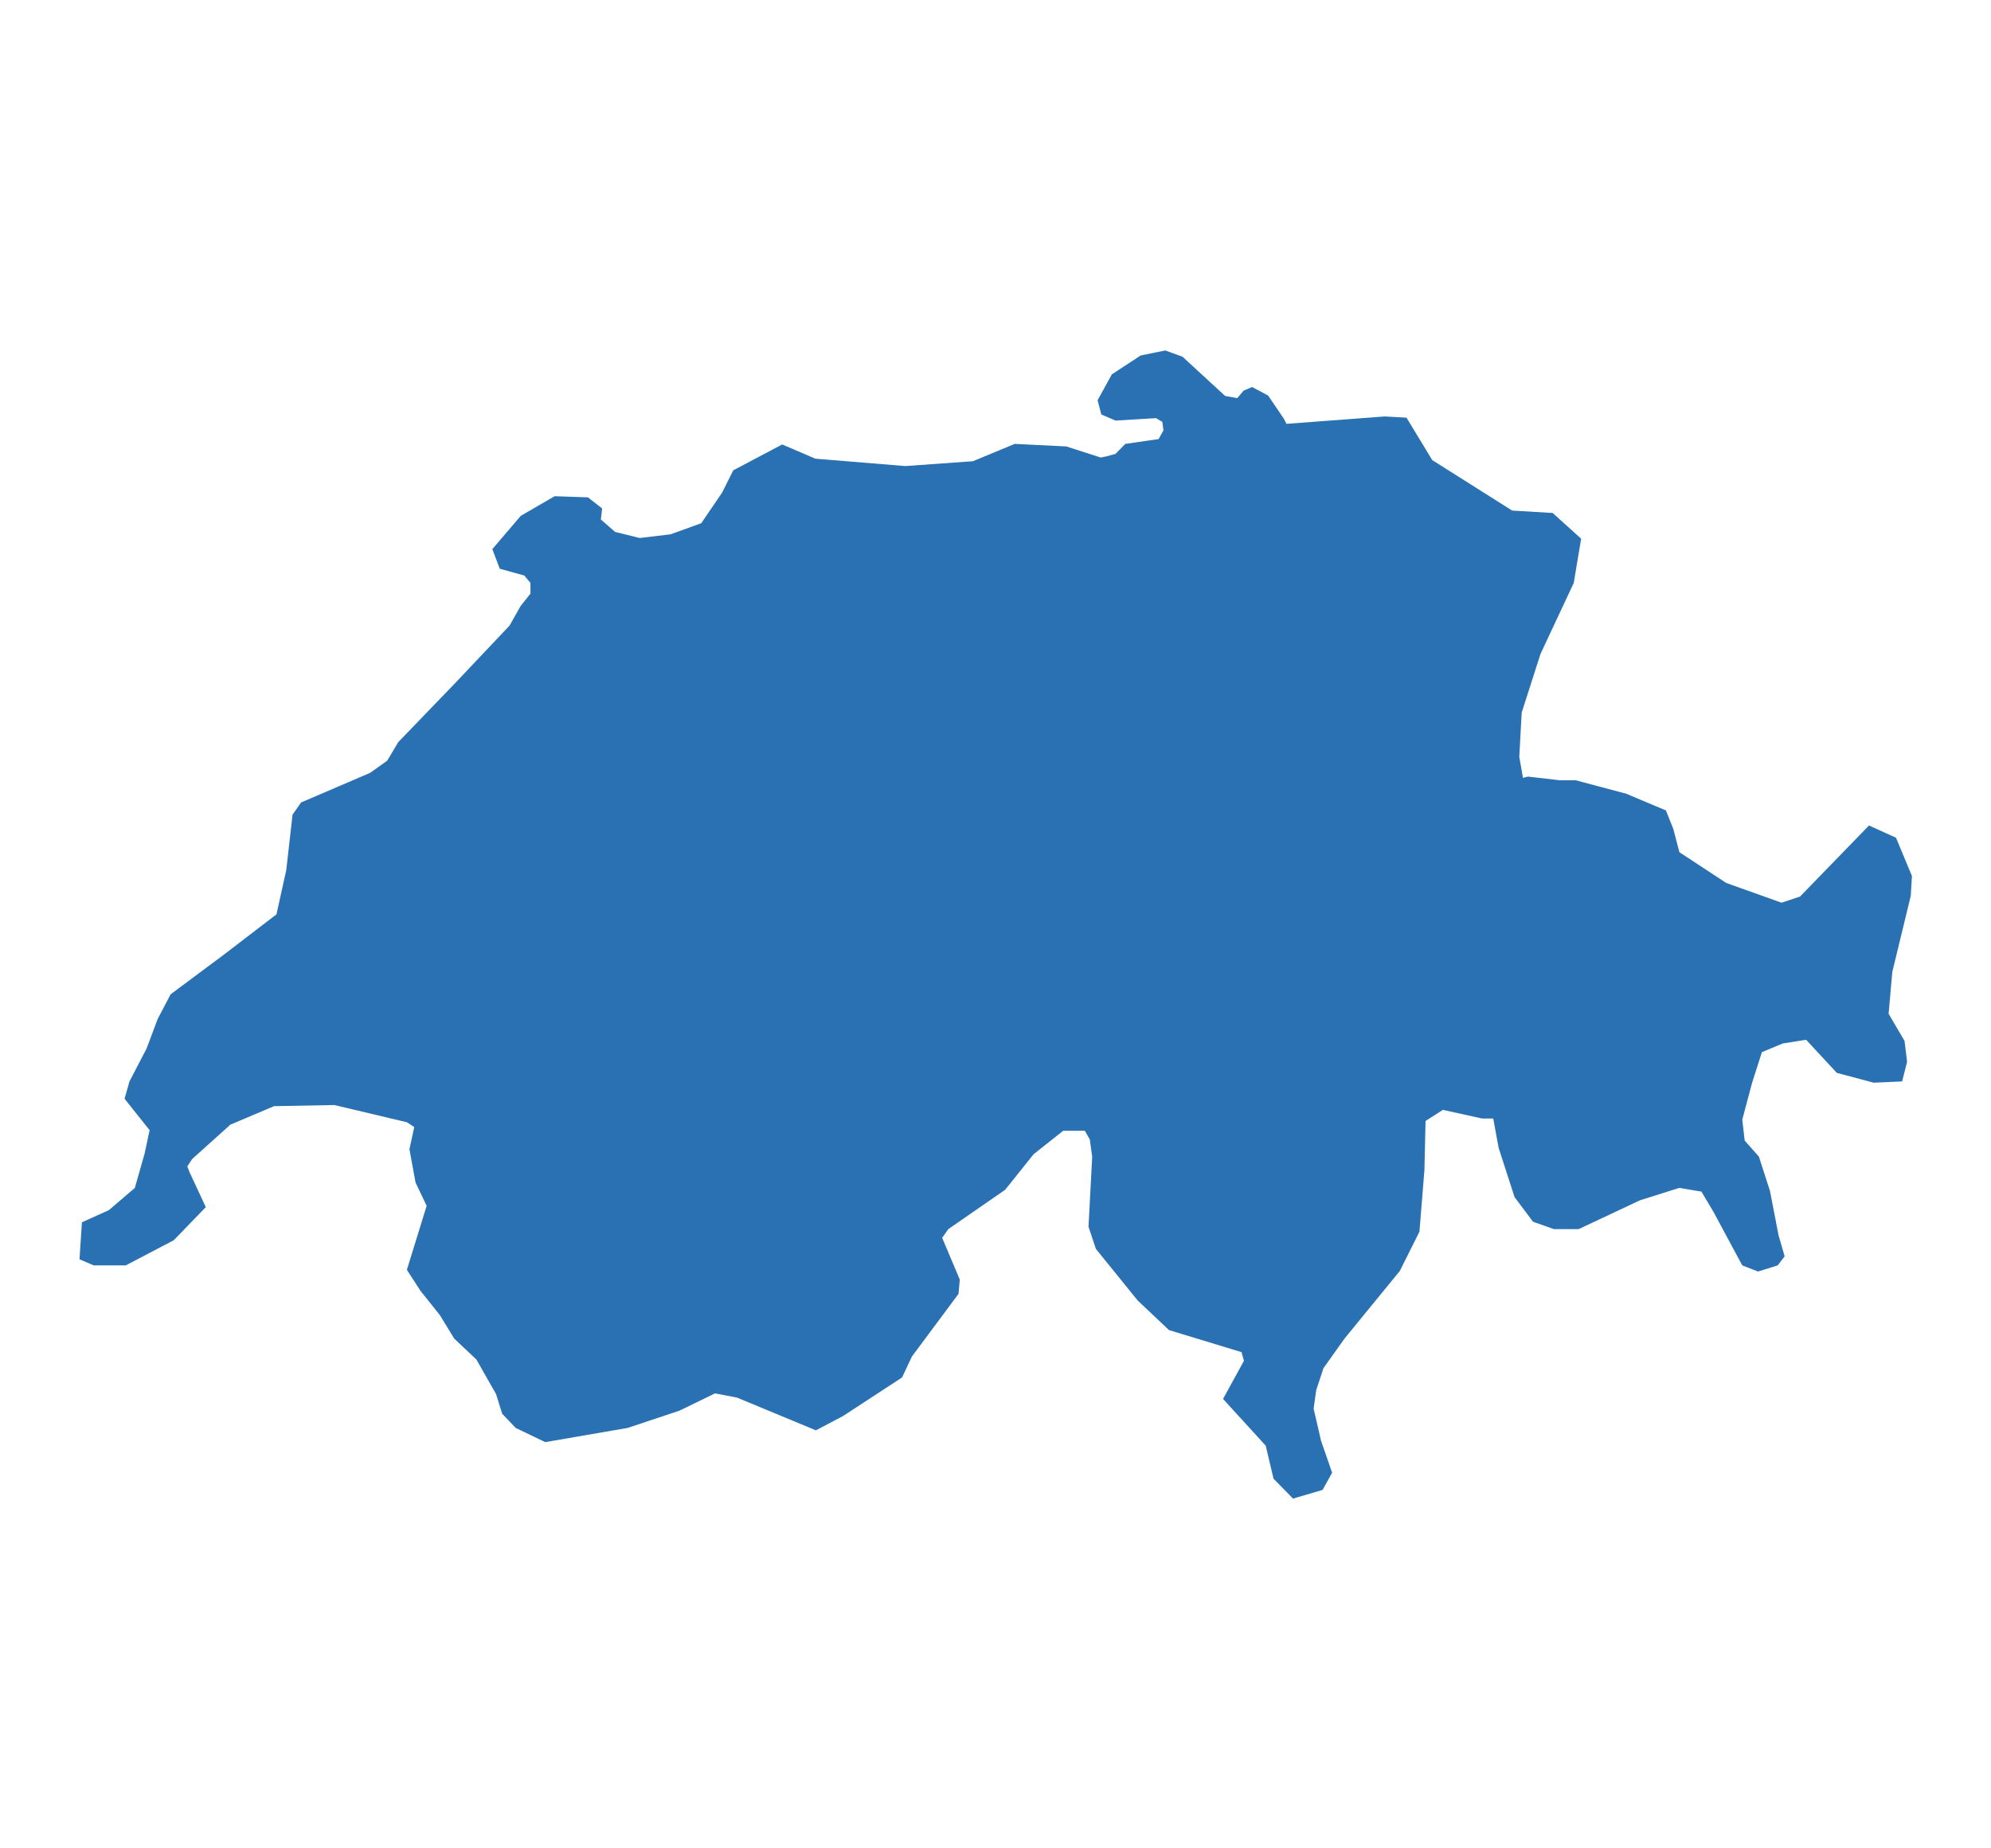 <svg id="Ebene_1" data-name="Ebene 1" xmlns="http://www.w3.org/2000/svg" viewBox="0 0 140 130"><defs><style>.cls-1{fill:#2a71b3;}</style></defs><g id="gCHE"><path id="polyF1S40P1-05" class="cls-1" d="M98.89,29.36l1.82,3,5.62,3.55,2.85.17,2,1.81L110.66,41l-2.34,5L107,50.12l-.17,3.11.26,1.48.35-.09,2.24.26h1.13l3.55.95L117.14,57l.52,1.3.43,1.64,3.29,2.16,3.89,1.39,1.3-.43,4.85-5,1.9.86,1.12,2.69L134.36,63l-1.3,5.36-.26,2.94,1.12,1.91.18,1.47-.35,1.38-2,.09-2.59-.69L127,73.13l-1.64.26-1.47.61-.69,2.16-.69,2.59.17,1.47,1,1.13.78,2.42.6,3.11.43,1.48L125,89l-1.38.43L122.51,89l-2-3.72-.87-1.47-1.56-.26-2.76.87L111,86.45h-1.73l-1.47-.52-1.3-1.73-1.12-3.46L105,78.67h-.78l-2.76-.61-1.22.78-.08,3.46-.35,4.33-1.38,2.76-3.89,4.76-1.48,2.08-.51,1.55-.18,1.3.52,2.25.78,2.25L93,104.79l-2.08.61L89.55,104,89,101.68l-3-3.29,1.47-2.68-.17-.61-5.1-1.55L80,91.47l-2.94-3.63-.52-1.56.26-4.93-.17-1.21-.35-.61H74.76l-2.08,1.65-2,2.5-4,2.77-.43.61L67.49,90l-.09,1-3.28,4.41-.69,1.47L59.27,99.6l-1.9,1L51.83,98.3,50.28,98l-2.51,1.22-3.63,1.21-5.8,1-2.08-1-.95-1-.43-1.38L33.5,95.62l-1.56-1.47-1-1.64-1.38-1.73-.95-1.47L30,84.81l-.78-1.64-.43-2.34.34-1.56-.52-.34-5.1-1.21-4.24.08L16.2,79.1l-2.69,2.42-.34.52.17.43,1.13,2.43-2.25,2.33L8.84,89H6.59l-1-.43.17-2.6,1.9-.86,1.82-1.56.69-2.42.35-1.64L8.76,77.28l.34-1.21,1.21-2.33.78-2.08L12,69.93l3.72-2.77,3.72-2.85.69-3.12.44-3.89.6-.86,4.85-2.08,1.21-.86L28,52.2l4-4.15L35.83,44l.78-1.38.69-.87V41l-.43-.52L35.14,40l-.52-1.38,2-2.34L39,34.9l2.34.08,1,.78-.09.78,1,.87,1.73.43,2.17-.26,2.16-.78,1.47-2.16.78-1.56L55,31.26l2.33,1,6.32.52,4.76-.34,2.94-1.22,3.63.18,2.42.78.43-.09.61-.17.69-.7,2.34-.34.34-.61-.08-.6-.44-.26-2.85.17-1-.43-.26-1,1-1.82L80.21,25l1.73-.35,1.21.44,3,2.76L87,28l.44-.52.6-.26,1.13.6,1.12,1.65.17.34,6.92-.52,1.56.09Z"/></g></svg>